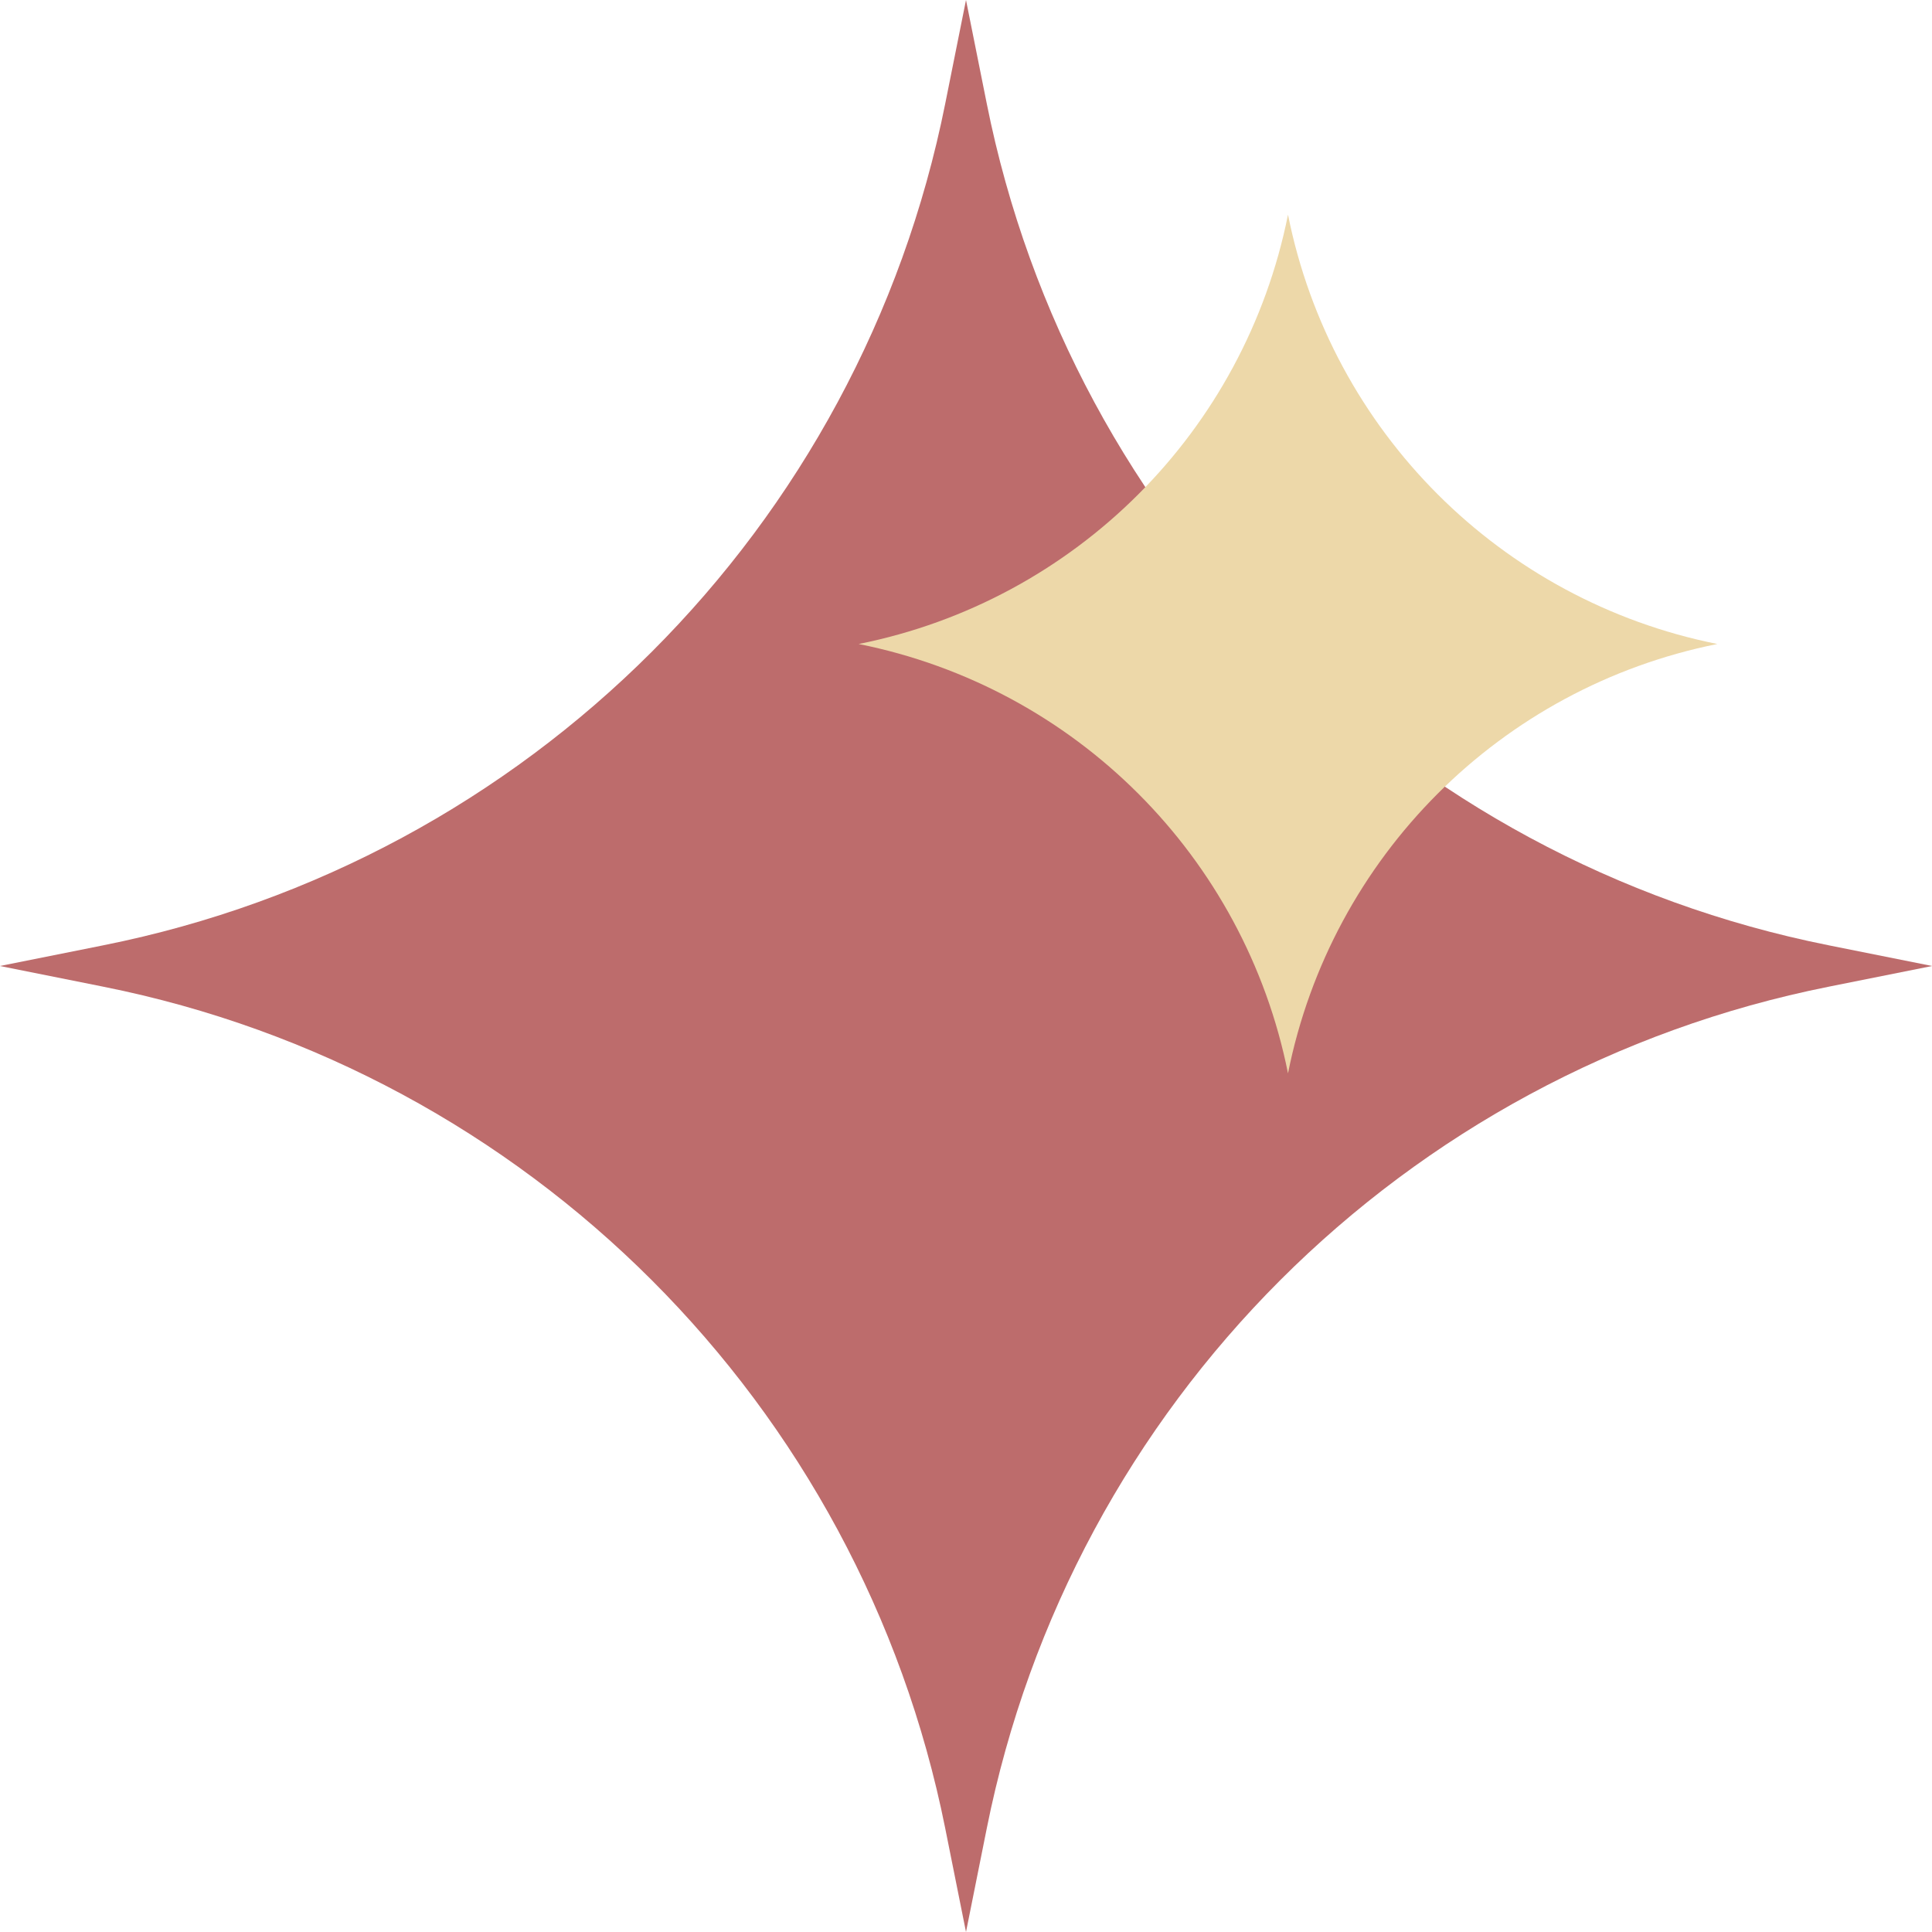 <?xml version="1.0" encoding="UTF-8"?> <svg xmlns="http://www.w3.org/2000/svg" width="18" height="18" viewBox="0 0 18 18" fill="none"><path d="M9 0L9.193 0.963C9.984 4.921 13.079 8.016 17.037 8.807L18 9L17.037 9.193C13.079 9.984 9.984 13.079 9.193 17.037L9 18L8.807 17.037C8.016 13.079 4.921 9.984 0.963 9.193L0 9L0.963 8.807C4.921 8.016 8.016 4.921 8.807 0.963L9 0Z" fill="#BD6C6C"></path><path d="M12 2V2C12.404 4.019 13.982 5.596 16 6V6V6C13.982 6.404 12.404 7.981 12 10V10V10C11.596 7.981 10.018 6.404 8 6V6V6C10.018 5.596 11.596 4.019 12 2V2Z" fill="#EDD8A9"></path></svg> 